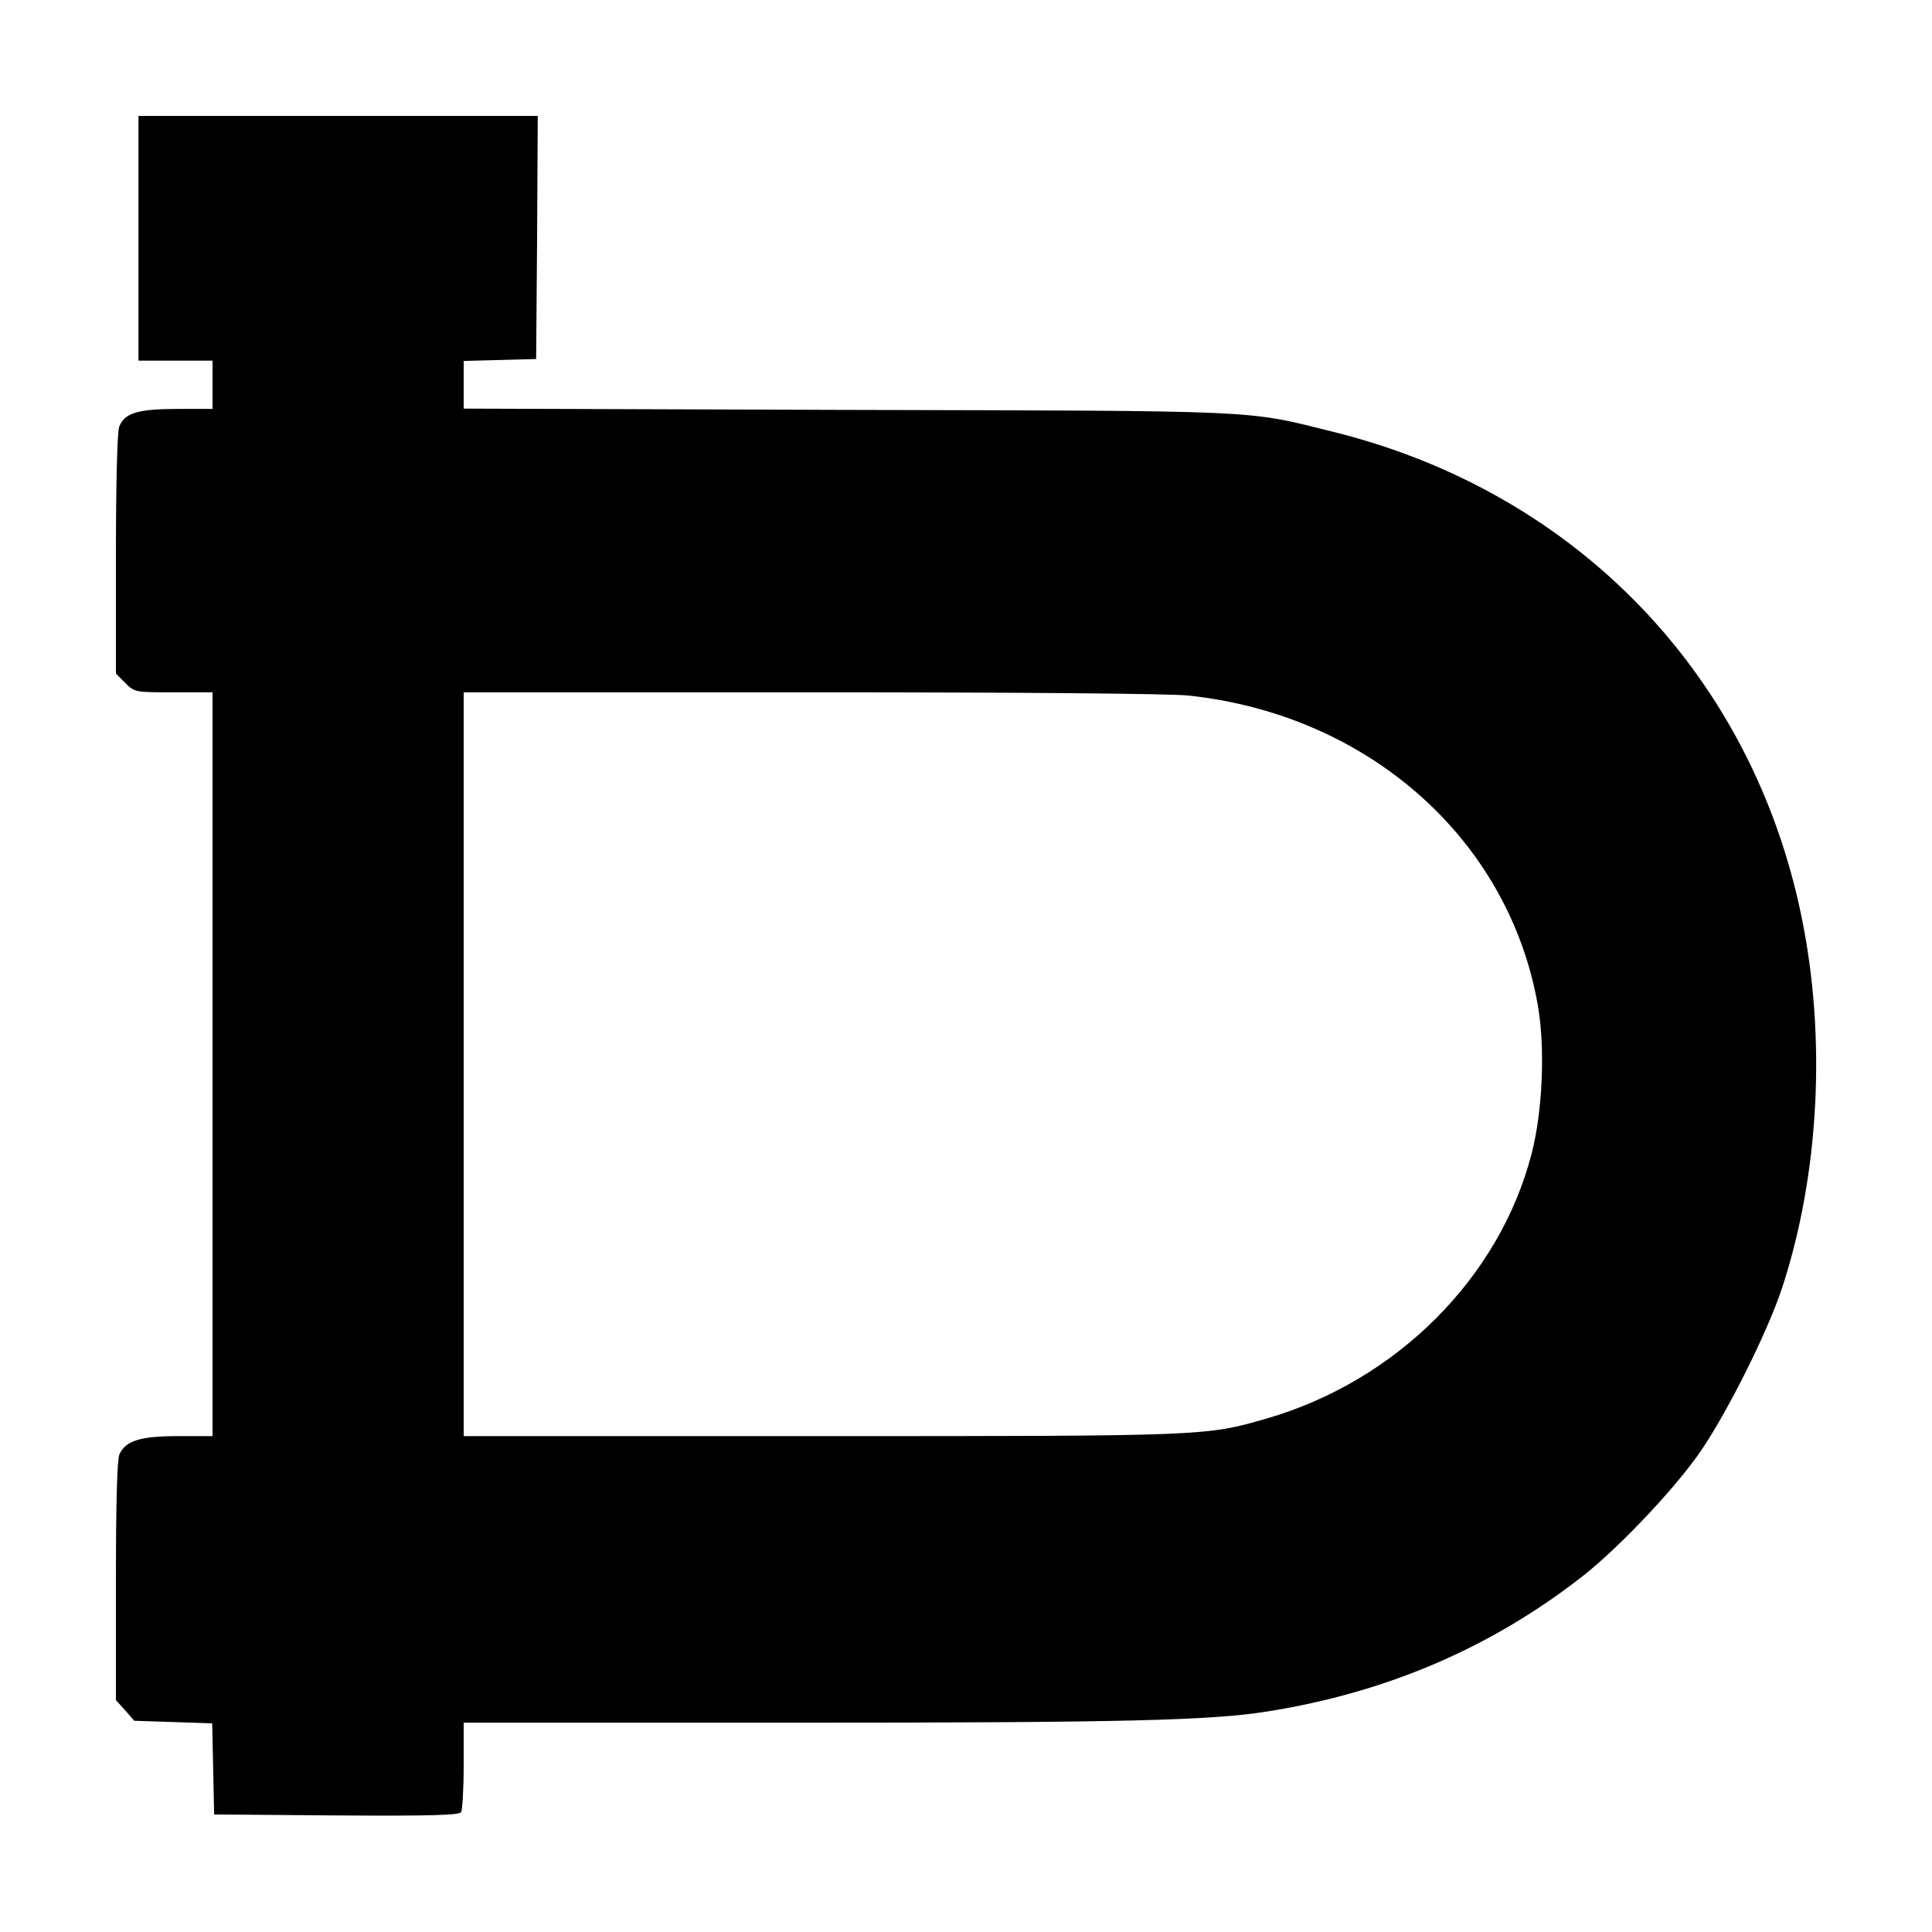 <?xml version="1.0" standalone="no"?>
<!DOCTYPE svg PUBLIC "-//W3C//DTD SVG 20010904//EN"
 "http://www.w3.org/TR/2001/REC-SVG-20010904/DTD/svg10.dtd">
<svg version="1.0" xmlns="http://www.w3.org/2000/svg"
 width="600pt" height="600pt" viewBox="0 0 600 600"
 preserveAspectRatio="xMidYMid meet">
<g transform="translate(0,600) scale(0.1,-0.1)"
fill="#000000" stroke="none">
<path d="M430 5260 l0 -380 115 0 115 0 0 -75 0 -75 -110 0 c-123 0 -164 -13
-180 -56 -6 -15 -10 -184 -10 -395 l0 -371 29 -29 c29 -29 30 -29 150 -29
l121 0 0 -1155 0 -1155 -106 0 c-118 0 -163 -14 -183 -56 -7 -17 -11 -139 -11
-394 l0 -370 29 -32 28 -32 121 -4 121 -4 3 -142 3 -141 379 -3 c297 -2 381 1
388 10 4 7 8 73 8 146 l0 132 1023 0 c1035 0 1297 7 1474 35 370 59 694 198
978 420 106 83 274 258 358 376 83 116 215 378 262 521 115 352 137 775 60
1150 -154 754 -701 1320 -1455 1507 -274 68 -204 65 -1512 68 l-1188 4 0 74 0
74 113 3 112 3 3 378 2 377 -620 0 -620 0 0 -380z m3260 -1420 c559 -59 996
-446 1086 -963 23 -132 15 -328 -20 -462 -100 -384 -419 -703 -821 -820 -190
-55 -188 -55 -1387 -55 l-1108 0 0 1155 0 1155 1078 0 c644 0 1115 -4 1172
-10z"/>
</g>
</svg>

